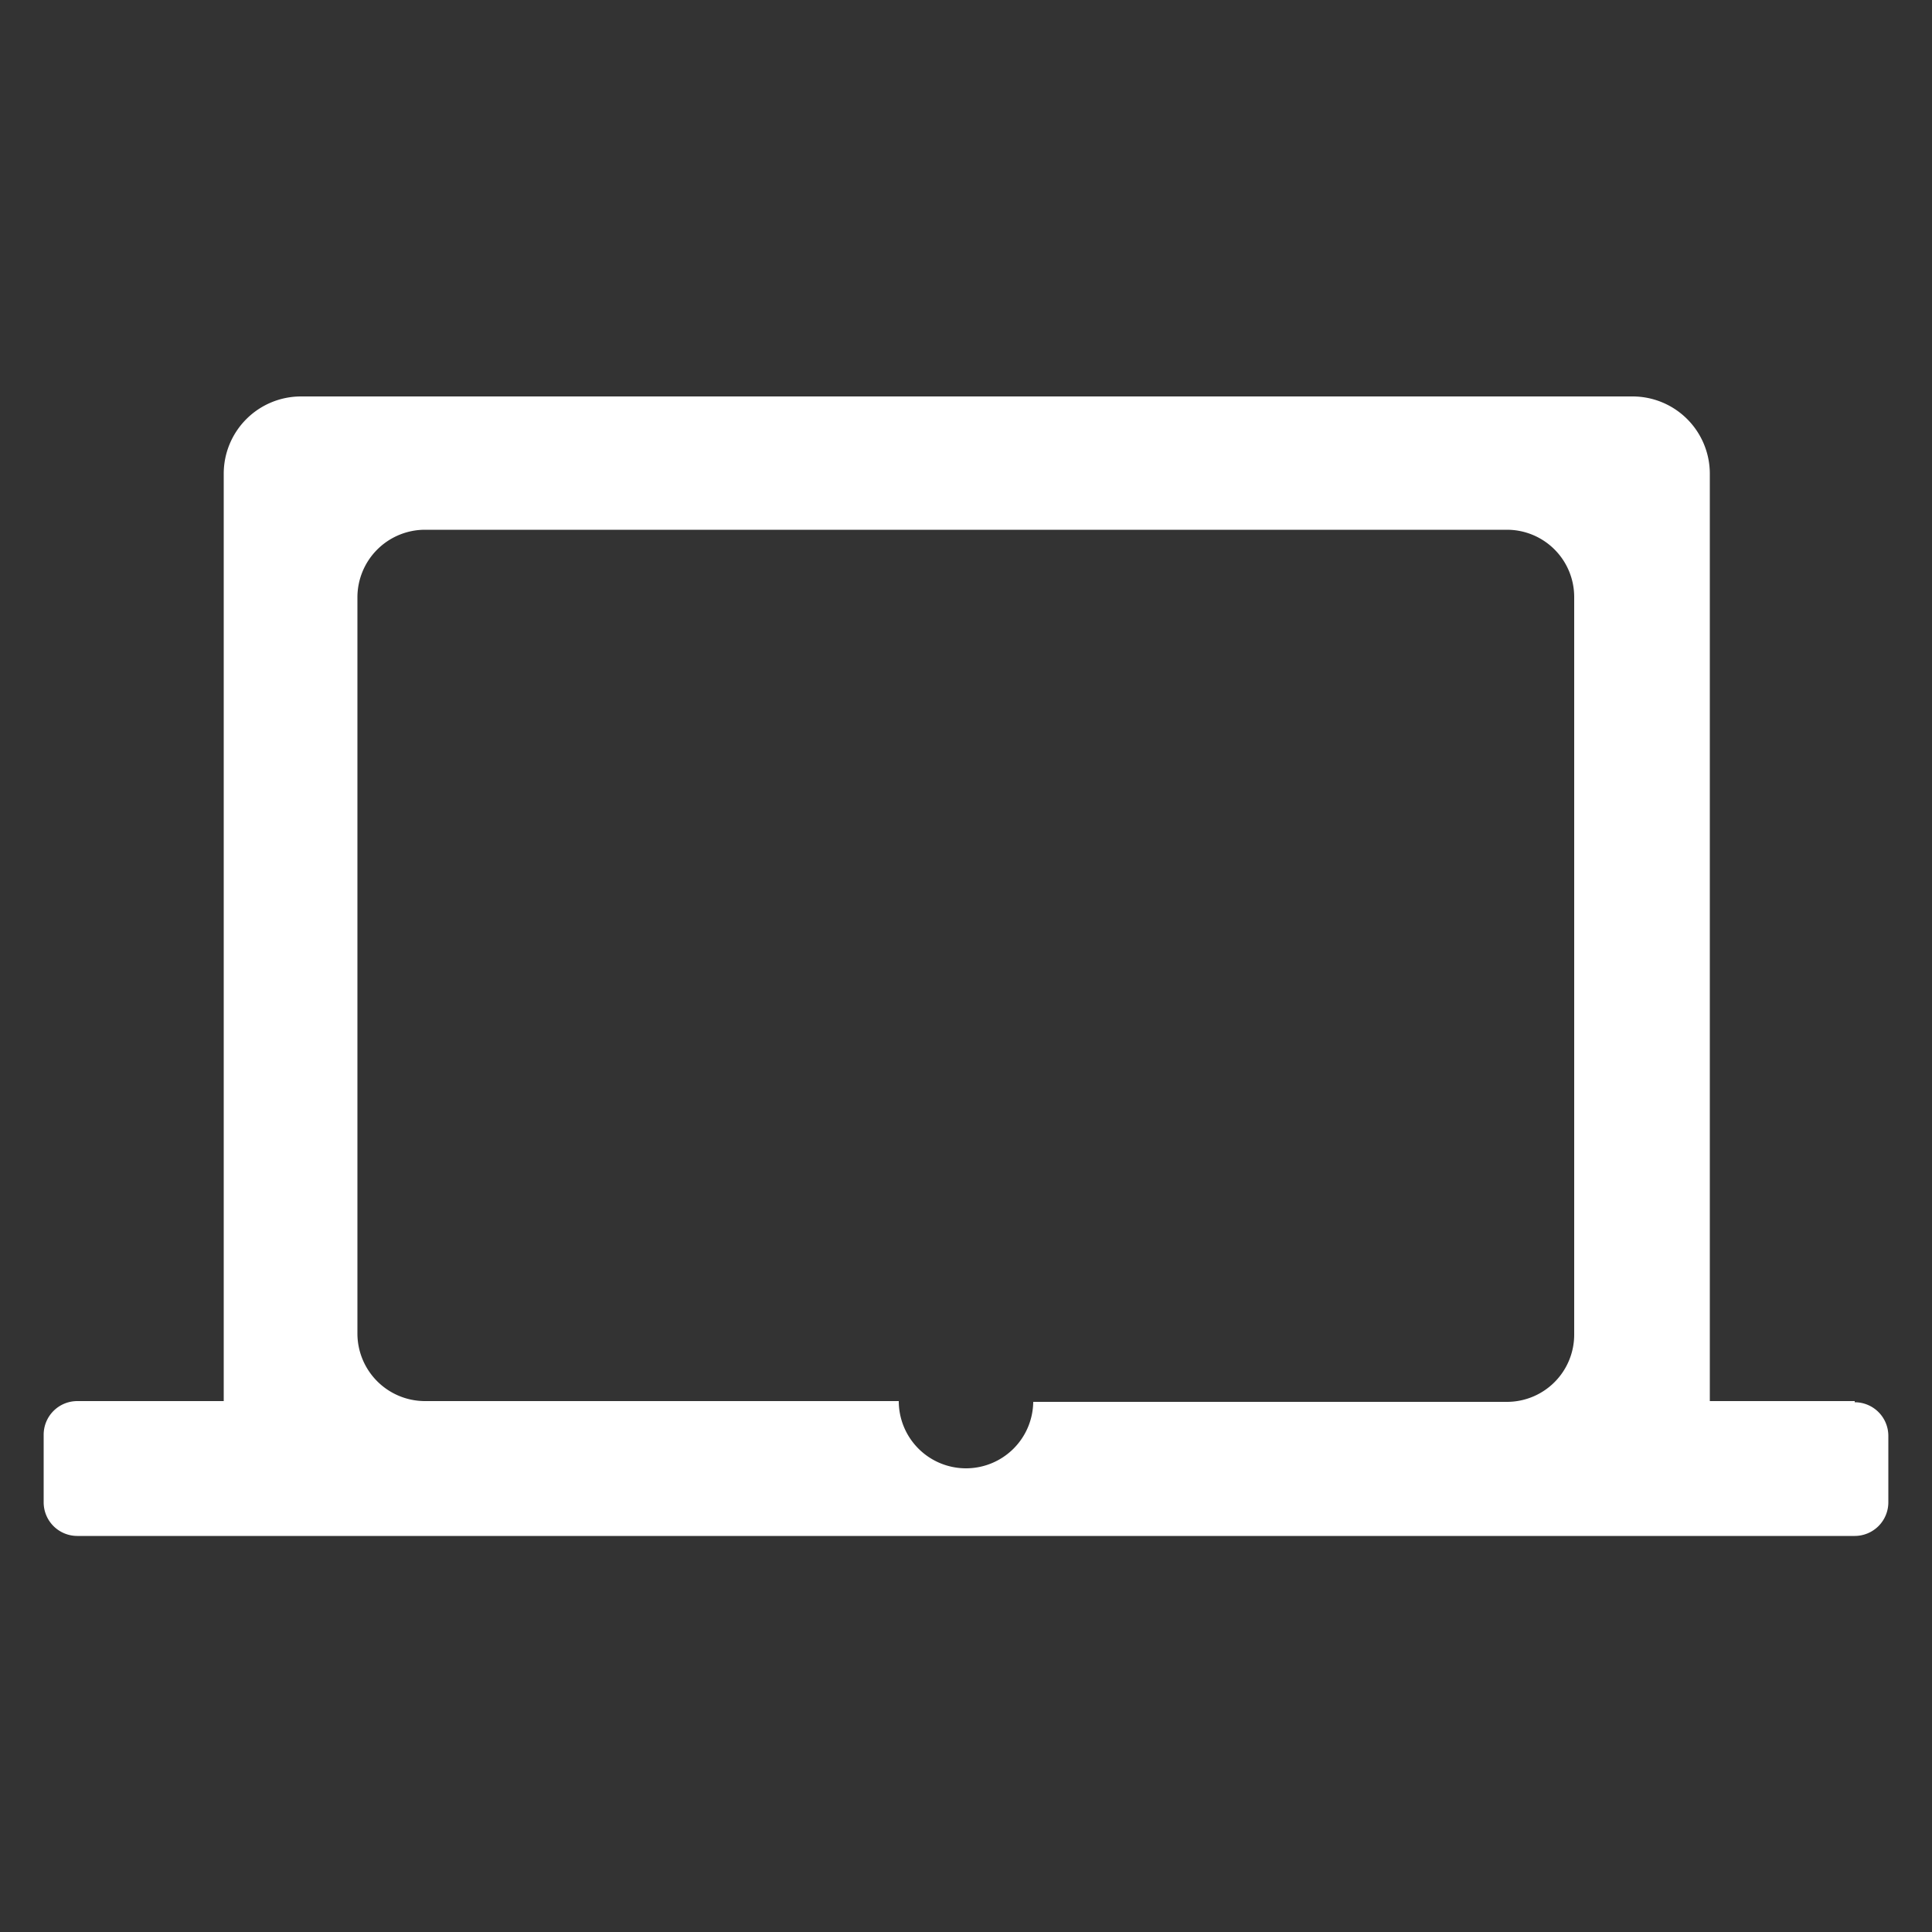 <svg xmlns="http://www.w3.org/2000/svg" viewBox="0 0 50 50"><rect x="0" y="0" width="50" height="50" fill="#333333" stroke="none"/><defs><style>.cls-1{fill:none;}.cls-2{fill:#fff;}</style></defs><g id="Layer_2" data-name="Layer 2"><g id="Layer_1-2" data-name="Layer 1"><rect class="cls-1" width="50" height="50"/><path class="cls-2" d="M25,38a1.74,1.74,0,0,1-1.74-1.74H11a1.75,1.75,0,0,1-1.75-1.75V15.46A1.75,1.75,0,0,1,11,13.71H39a1.74,1.74,0,0,1,1.74,1.75V34.53A1.74,1.74,0,0,1,39,36.28H26.74A1.74,1.74,0,0,1,25,38m23-1.74H44.25v-24a2,2,0,0,0-2-2H7.79a2,2,0,0,0-2,2v24H2a.87.87,0,0,0-.87.87v1.75a.87.87,0,0,0,.87.87H48a.87.87,0,0,0,.87-.87V37.16a.87.87,0,0,0-.87-.87"/></g></g></svg>